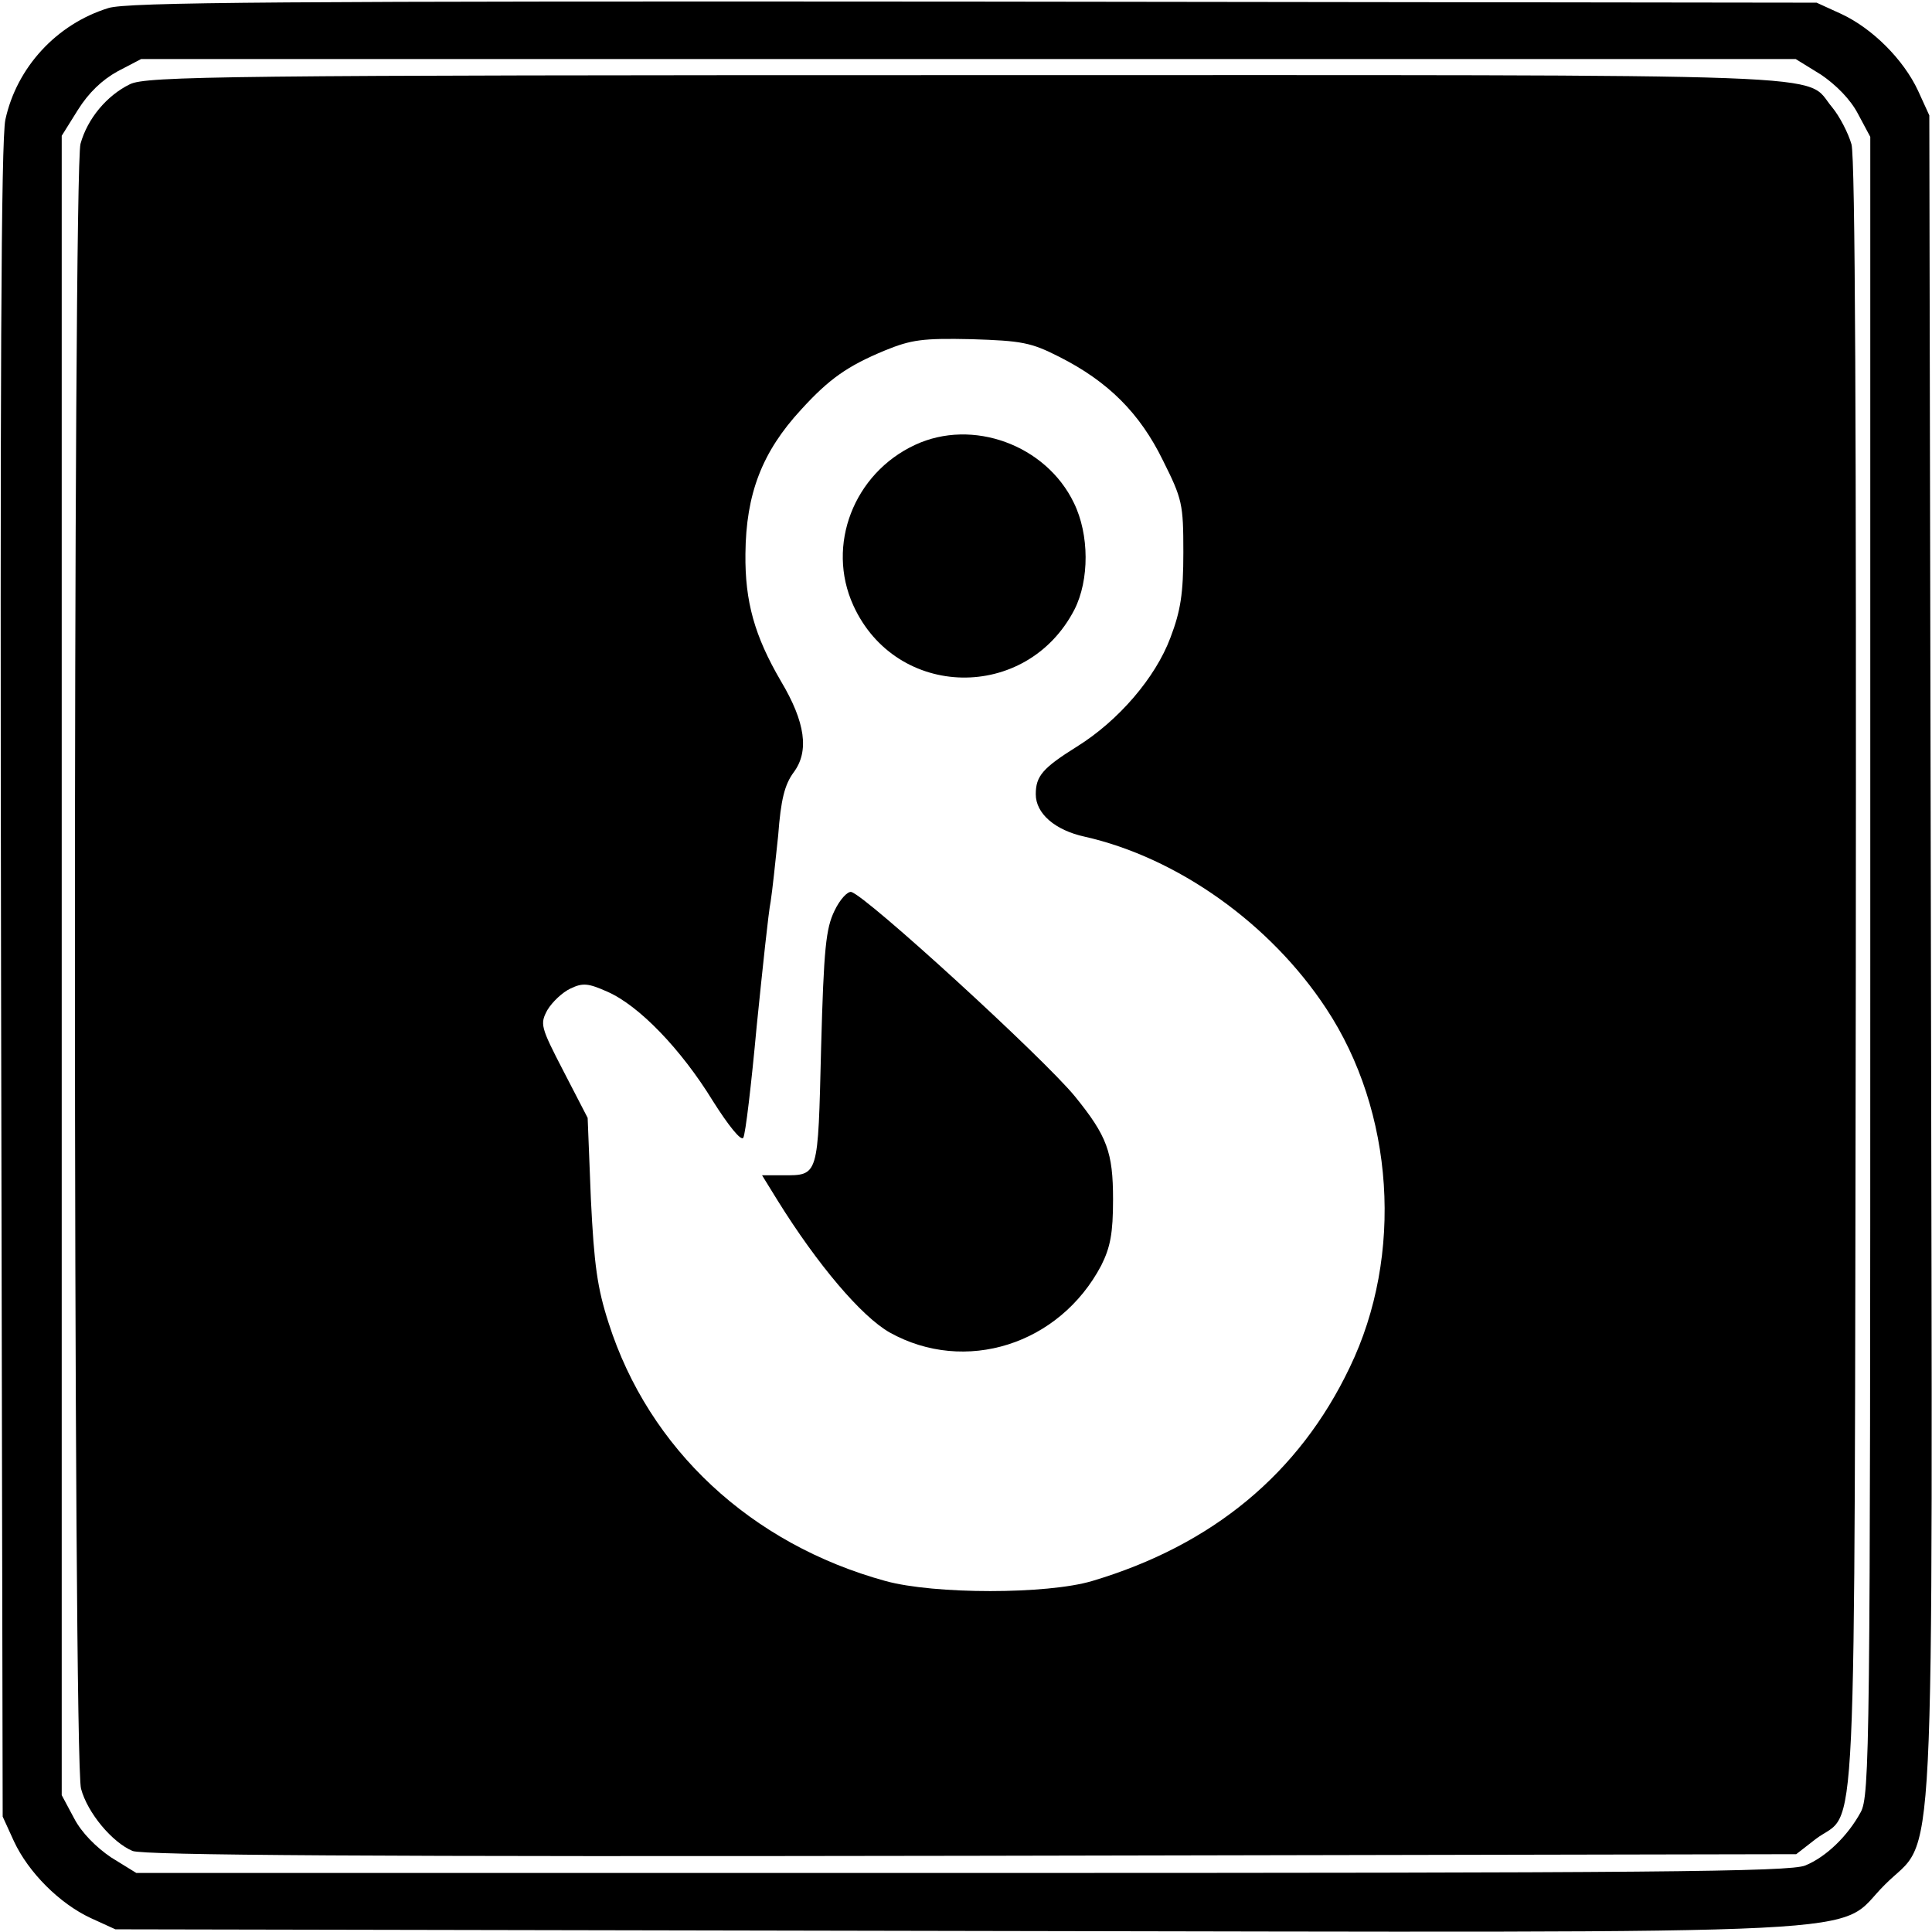 <?xml version="1.0" standalone="no"?>
<!DOCTYPE svg PUBLIC "-//W3C//DTD SVG 20010904//EN"
 "http://www.w3.org/TR/2001/REC-SVG-20010904/DTD/svg10.dtd">
<svg version="1.0" xmlns="http://www.w3.org/2000/svg"
 width="360pt" height="360pt" viewBox="0 0 360 360"
 preserveAspectRatio="xMidYMid meet">
<g transform="translate(0,360) scale(0.1,-0.1)"
fill="#000000" stroke="none">
<path d="M202 3585 c-97 -30 -171 -111 -192 -208 -8 -37 -10 -497 -8 -1607 l3
-1555 21 -46 c27 -58 85 -116 143 -143 l46 -21 1565 -3 c1789 -3 1635 -10
1732 86 96 97 89 -57 86 1732 l-3 1565 -21 46 c-27 58 -85 116 -143 143 l-46
21 -1570 2 c-1298 1 -1578 -1 -1613 -12z m3191 -124 c28 -19 55 -46 69 -73
l23 -43 0 -1545 c0 -1454 -1 -1547 -18 -1577 -24 -44 -64 -83 -103 -99 -28
-12 -287 -14 -1572 -14 l-1538 0 -47 29 c-28 19 -55 46 -69 73 l-23 43 0 1546
0 1546 30 48 c20 32 45 56 74 72 l44 23 1542 0 1541 0 47 -29z"/>
<path d="M242 3443 c-43 -21 -79 -64 -92 -111 -14 -52 -14 -3013 1 -3065 12
-45 58 -100 96 -116 21 -8 434 -11 1564 -9 l1536 3 36 28 c79 60 72 -88 75
1605 1 1024 -1 1526 -8 1553 -6 21 -22 52 -36 69 -55 65 66 60 -1611 60 -1386
0 -1531 -2 -1561 -17z m1732 -508 c91 -46 150 -105 193 -193 36 -72 38 -81 38
-171 0 -77 -5 -109 -24 -159 -28 -75 -97 -155 -174 -203 -64 -40 -77 -55 -77
-89 0 -36 36 -67 91 -79 173 -39 346 -162 450 -320 127 -192 145 -460 44 -669
-94 -197 -255 -331 -480 -398 -84 -25 -294 -25 -385 0 -251 69 -441 246 -516
481 -21 65 -27 108 -33 231 l-6 151 -45 87 c-43 83 -44 88 -30 114 9 15 28 33
43 40 23 11 33 10 69 -6 59 -26 137 -107 196 -203 29 -46 53 -76 57 -69 4 6
15 99 25 208 11 108 22 213 26 232 3 19 9 75 14 123 5 67 12 95 29 118 29 39
22 93 -24 170 -49 84 -67 148 -66 237 1 112 31 190 104 269 52 57 86 81 156
110 49 20 70 23 161 21 94 -3 111 -6 164 -33z"/>
<path d="M1705 2771 c-114 -53 -166 -187 -115 -299 80 -176 323 -180 412 -8
28 55 28 140 -1 199 -52 108 -189 158 -296 108z"/>
<path d="M1555 1903 c-16 -33 -20 -69 -25 -256 -6 -241 -4 -237 -72 -237 l-38
0 29 -47 c74 -119 156 -216 209 -246 140 -78 316 -23 394 125 17 34 22 60 22
123 0 88 -11 118 -71 192 -58 71 -390 375 -417 381 -7 1 -21 -14 -31 -35z"/>
</g>
</svg>
